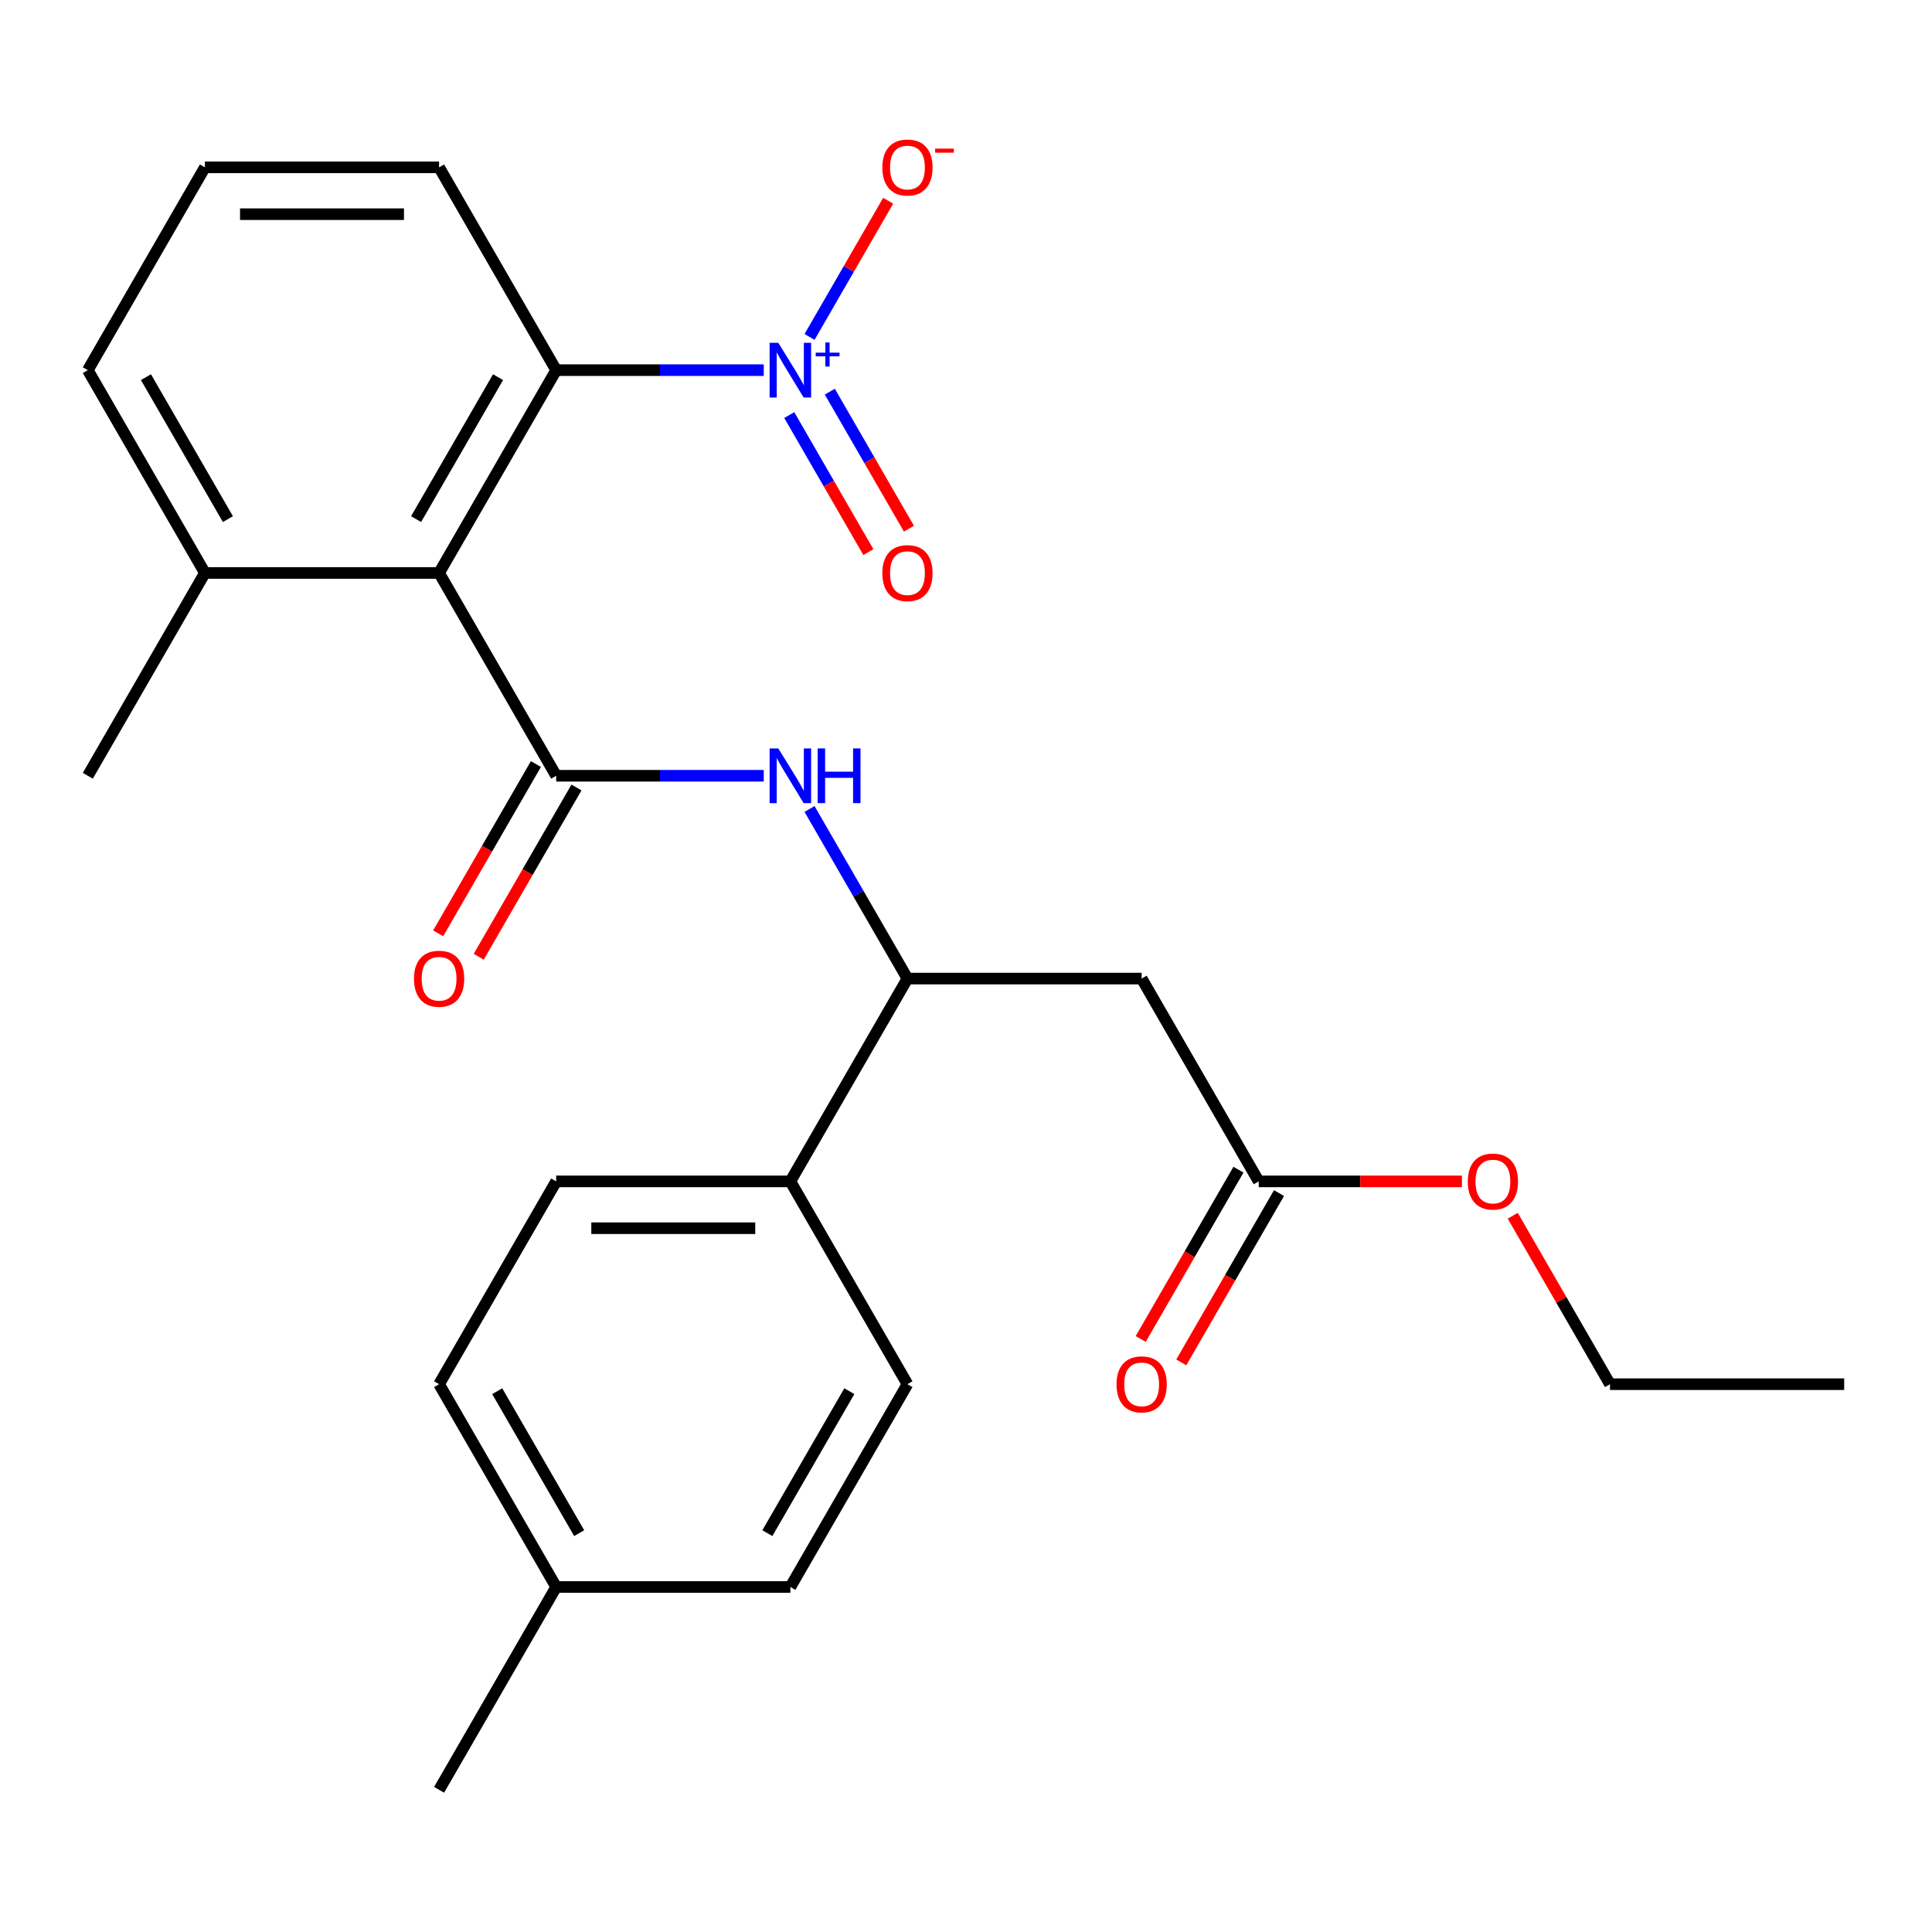<?xml version='1.0' encoding='iso-8859-1'?>
<svg version='1.1' baseProfile='full'
              xmlns='http://www.w3.org/2000/svg'
                      xmlns:rdkit='http://www.rdkit.org/xml'
                      xmlns:xlink='http://www.w3.org/1999/xlink'
                  xml:space='preserve'
width='1000px' height='1000px' viewBox='0 0 1000 1000'>
<!-- END OF HEADER -->
<rect style='opacity:1.0;fill:#FFFFFF;stroke:none' width='1000' height='1000' x='0' y='0'> </rect>
<path class='bond-0' d='M 287.879,401.536 L 227.273,296.564' style='fill:none;fill-rule:evenodd;stroke:#000000;stroke-width:6px;stroke-linecap:butt;stroke-linejoin:miter;stroke-opacity:1' />
<path class='bond-3' d='M 287.879,401.536 L 341.6,401.536' style='fill:none;fill-rule:evenodd;stroke:#000000;stroke-width:6px;stroke-linecap:butt;stroke-linejoin:miter;stroke-opacity:1' />
<path class='bond-3' d='M 341.6,401.536 L 395.321,401.536' style='fill:none;fill-rule:evenodd;stroke:#0000FF;stroke-width:6px;stroke-linecap:butt;stroke-linejoin:miter;stroke-opacity:1' />
<path class='bond-9' d='M 277.382,395.476 L 252.087,439.287' style='fill:none;fill-rule:evenodd;stroke:#000000;stroke-width:6px;stroke-linecap:butt;stroke-linejoin:miter;stroke-opacity:1' />
<path class='bond-9' d='M 252.087,439.287 L 226.793,483.098' style='fill:none;fill-rule:evenodd;stroke:#FF0000;stroke-width:6px;stroke-linecap:butt;stroke-linejoin:miter;stroke-opacity:1' />
<path class='bond-9' d='M 298.376,407.597 L 273.082,451.408' style='fill:none;fill-rule:evenodd;stroke:#000000;stroke-width:6px;stroke-linecap:butt;stroke-linejoin:miter;stroke-opacity:1' />
<path class='bond-9' d='M 273.082,451.408 L 247.787,495.219' style='fill:none;fill-rule:evenodd;stroke:#FF0000;stroke-width:6px;stroke-linecap:butt;stroke-linejoin:miter;stroke-opacity:1' />
<path class='bond-2' d='M 227.273,296.564 L 287.879,191.591' style='fill:none;fill-rule:evenodd;stroke:#000000;stroke-width:6px;stroke-linecap:butt;stroke-linejoin:miter;stroke-opacity:1' />
<path class='bond-2' d='M 215.369,268.696 L 257.793,195.215' style='fill:none;fill-rule:evenodd;stroke:#000000;stroke-width:6px;stroke-linecap:butt;stroke-linejoin:miter;stroke-opacity:1' />
<path class='bond-10' d='M 227.273,296.564 L 106.061,296.564' style='fill:none;fill-rule:evenodd;stroke:#000000;stroke-width:6px;stroke-linecap:butt;stroke-linejoin:miter;stroke-opacity:1' />
<path class='bond-1' d='M 395.321,191.591 L 341.6,191.591' style='fill:none;fill-rule:evenodd;stroke:#0000FF;stroke-width:6px;stroke-linecap:butt;stroke-linejoin:miter;stroke-opacity:1' />
<path class='bond-1' d='M 341.6,191.591 L 287.879,191.591' style='fill:none;fill-rule:evenodd;stroke:#000000;stroke-width:6px;stroke-linecap:butt;stroke-linejoin:miter;stroke-opacity:1' />
<path class='bond-7' d='M 419.016,174.4 L 439.364,139.156' style='fill:none;fill-rule:evenodd;stroke:#0000FF;stroke-width:6px;stroke-linecap:butt;stroke-linejoin:miter;stroke-opacity:1' />
<path class='bond-7' d='M 439.364,139.156 L 459.712,103.912' style='fill:none;fill-rule:evenodd;stroke:#FF0000;stroke-width:6px;stroke-linecap:butt;stroke-linejoin:miter;stroke-opacity:1' />
<path class='bond-8' d='M 408.518,214.842 L 428.994,250.306' style='fill:none;fill-rule:evenodd;stroke:#0000FF;stroke-width:6px;stroke-linecap:butt;stroke-linejoin:miter;stroke-opacity:1' />
<path class='bond-8' d='M 428.994,250.306 L 449.469,285.77' style='fill:none;fill-rule:evenodd;stroke:#FF0000;stroke-width:6px;stroke-linecap:butt;stroke-linejoin:miter;stroke-opacity:1' />
<path class='bond-8' d='M 429.513,202.72 L 449.988,238.185' style='fill:none;fill-rule:evenodd;stroke:#0000FF;stroke-width:6px;stroke-linecap:butt;stroke-linejoin:miter;stroke-opacity:1' />
<path class='bond-8' d='M 449.988,238.185 L 470.464,273.649' style='fill:none;fill-rule:evenodd;stroke:#FF0000;stroke-width:6px;stroke-linecap:butt;stroke-linejoin:miter;stroke-opacity:1' />
<path class='bond-19' d='M 287.879,191.591 L 227.273,86.618' style='fill:none;fill-rule:evenodd;stroke:#000000;stroke-width:6px;stroke-linecap:butt;stroke-linejoin:miter;stroke-opacity:1' />
<path class='bond-5' d='M 419.016,418.727 L 444.356,462.618' style='fill:none;fill-rule:evenodd;stroke:#0000FF;stroke-width:6px;stroke-linecap:butt;stroke-linejoin:miter;stroke-opacity:1' />
<path class='bond-5' d='M 444.356,462.618 L 469.697,506.509' style='fill:none;fill-rule:evenodd;stroke:#000000;stroke-width:6px;stroke-linecap:butt;stroke-linejoin:miter;stroke-opacity:1' />
<path class='bond-4' d='M 590.909,506.509 L 469.697,506.509' style='fill:none;fill-rule:evenodd;stroke:#000000;stroke-width:6px;stroke-linecap:butt;stroke-linejoin:miter;stroke-opacity:1' />
<path class='bond-6' d='M 590.909,506.509 L 651.515,611.482' style='fill:none;fill-rule:evenodd;stroke:#000000;stroke-width:6px;stroke-linecap:butt;stroke-linejoin:miter;stroke-opacity:1' />
<path class='bond-11' d='M 469.697,506.509 L 409.091,611.482' style='fill:none;fill-rule:evenodd;stroke:#000000;stroke-width:6px;stroke-linecap:butt;stroke-linejoin:miter;stroke-opacity:1' />
<path class='bond-12' d='M 641.018,605.421 L 615.723,649.232' style='fill:none;fill-rule:evenodd;stroke:#000000;stroke-width:6px;stroke-linecap:butt;stroke-linejoin:miter;stroke-opacity:1' />
<path class='bond-12' d='M 615.723,649.232 L 590.429,693.044' style='fill:none;fill-rule:evenodd;stroke:#FF0000;stroke-width:6px;stroke-linecap:butt;stroke-linejoin:miter;stroke-opacity:1' />
<path class='bond-12' d='M 662.012,617.542 L 636.718,661.354' style='fill:none;fill-rule:evenodd;stroke:#000000;stroke-width:6px;stroke-linecap:butt;stroke-linejoin:miter;stroke-opacity:1' />
<path class='bond-12' d='M 636.718,661.354 L 611.424,705.165' style='fill:none;fill-rule:evenodd;stroke:#FF0000;stroke-width:6px;stroke-linecap:butt;stroke-linejoin:miter;stroke-opacity:1' />
<path class='bond-15' d='M 651.515,611.482 L 704.106,611.482' style='fill:none;fill-rule:evenodd;stroke:#000000;stroke-width:6px;stroke-linecap:butt;stroke-linejoin:miter;stroke-opacity:1' />
<path class='bond-15' d='M 704.106,611.482 L 756.697,611.482' style='fill:none;fill-rule:evenodd;stroke:#FF0000;stroke-width:6px;stroke-linecap:butt;stroke-linejoin:miter;stroke-opacity:1' />
<path class='bond-21' d='M 106.061,296.564 L 45.455,191.591' style='fill:none;fill-rule:evenodd;stroke:#000000;stroke-width:6px;stroke-linecap:butt;stroke-linejoin:miter;stroke-opacity:1' />
<path class='bond-21' d='M 117.964,268.696 L 75.54,195.215' style='fill:none;fill-rule:evenodd;stroke:#000000;stroke-width:6px;stroke-linecap:butt;stroke-linejoin:miter;stroke-opacity:1' />
<path class='bond-22' d='M 106.061,296.564 L 45.455,401.536' style='fill:none;fill-rule:evenodd;stroke:#000000;stroke-width:6px;stroke-linecap:butt;stroke-linejoin:miter;stroke-opacity:1' />
<path class='bond-13' d='M 409.091,611.482 L 287.879,611.482' style='fill:none;fill-rule:evenodd;stroke:#000000;stroke-width:6px;stroke-linecap:butt;stroke-linejoin:miter;stroke-opacity:1' />
<path class='bond-13' d='M 390.909,635.724 L 306.061,635.724' style='fill:none;fill-rule:evenodd;stroke:#000000;stroke-width:6px;stroke-linecap:butt;stroke-linejoin:miter;stroke-opacity:1' />
<path class='bond-14' d='M 409.091,611.482 L 469.697,716.455' style='fill:none;fill-rule:evenodd;stroke:#000000;stroke-width:6px;stroke-linecap:butt;stroke-linejoin:miter;stroke-opacity:1' />
<path class='bond-17' d='M 287.879,611.482 L 227.273,716.455' style='fill:none;fill-rule:evenodd;stroke:#000000;stroke-width:6px;stroke-linecap:butt;stroke-linejoin:miter;stroke-opacity:1' />
<path class='bond-16' d='M 469.697,716.455 L 409.091,821.427' style='fill:none;fill-rule:evenodd;stroke:#000000;stroke-width:6px;stroke-linecap:butt;stroke-linejoin:miter;stroke-opacity:1' />
<path class='bond-16' d='M 439.612,720.079 L 397.187,793.56' style='fill:none;fill-rule:evenodd;stroke:#000000;stroke-width:6px;stroke-linecap:butt;stroke-linejoin:miter;stroke-opacity:1' />
<path class='bond-23' d='M 782.999,629.272 L 808.166,672.863' style='fill:none;fill-rule:evenodd;stroke:#FF0000;stroke-width:6px;stroke-linecap:butt;stroke-linejoin:miter;stroke-opacity:1' />
<path class='bond-23' d='M 808.166,672.863 L 833.333,716.455' style='fill:none;fill-rule:evenodd;stroke:#000000;stroke-width:6px;stroke-linecap:butt;stroke-linejoin:miter;stroke-opacity:1' />
<path class='bond-18' d='M 409.091,821.427 L 287.879,821.427' style='fill:none;fill-rule:evenodd;stroke:#000000;stroke-width:6px;stroke-linecap:butt;stroke-linejoin:miter;stroke-opacity:1' />
<path class='bond-27' d='M 227.273,716.455 L 287.879,821.427' style='fill:none;fill-rule:evenodd;stroke:#000000;stroke-width:6px;stroke-linecap:butt;stroke-linejoin:miter;stroke-opacity:1' />
<path class='bond-27' d='M 257.358,720.079 L 299.782,793.56' style='fill:none;fill-rule:evenodd;stroke:#000000;stroke-width:6px;stroke-linecap:butt;stroke-linejoin:miter;stroke-opacity:1' />
<path class='bond-24' d='M 287.879,821.427 L 227.273,926.4' style='fill:none;fill-rule:evenodd;stroke:#000000;stroke-width:6px;stroke-linecap:butt;stroke-linejoin:miter;stroke-opacity:1' />
<path class='bond-26' d='M 227.273,86.618 L 106.061,86.618' style='fill:none;fill-rule:evenodd;stroke:#000000;stroke-width:6px;stroke-linecap:butt;stroke-linejoin:miter;stroke-opacity:1' />
<path class='bond-26' d='M 209.091,110.86 L 124.242,110.86' style='fill:none;fill-rule:evenodd;stroke:#000000;stroke-width:6px;stroke-linecap:butt;stroke-linejoin:miter;stroke-opacity:1' />
<path class='bond-20' d='M 106.061,86.618 L 45.455,191.591' style='fill:none;fill-rule:evenodd;stroke:#000000;stroke-width:6px;stroke-linecap:butt;stroke-linejoin:miter;stroke-opacity:1' />
<path class='bond-25' d='M 833.333,716.455 L 954.545,716.455' style='fill:none;fill-rule:evenodd;stroke:#000000;stroke-width:6px;stroke-linecap:butt;stroke-linejoin:miter;stroke-opacity:1' />
<path  class='atom-2' d='M 402.831 177.431
L 412.111 192.431
Q 413.031 193.911, 414.511 196.591
Q 415.991 199.271, 416.071 199.431
L 416.071 177.431
L 419.831 177.431
L 419.831 205.751
L 415.951 205.751
L 405.991 189.351
Q 404.831 187.431, 403.591 185.231
Q 402.391 183.031, 402.031 182.351
L 402.031 205.751
L 398.351 205.751
L 398.351 177.431
L 402.831 177.431
' fill='#0000FF'/>
<path  class='atom-2' d='M 422.207 182.536
L 427.197 182.536
L 427.197 177.282
L 429.414 177.282
L 429.414 182.536
L 434.536 182.536
L 434.536 184.436
L 429.414 184.436
L 429.414 189.716
L 427.197 189.716
L 427.197 184.436
L 422.207 184.436
L 422.207 182.536
' fill='#0000FF'/>
<path  class='atom-4' d='M 402.831 387.376
L 412.111 402.376
Q 413.031 403.856, 414.511 406.536
Q 415.991 409.216, 416.071 409.376
L 416.071 387.376
L 419.831 387.376
L 419.831 415.696
L 415.951 415.696
L 405.991 399.296
Q 404.831 397.376, 403.591 395.176
Q 402.391 392.976, 402.031 392.296
L 402.031 415.696
L 398.351 415.696
L 398.351 387.376
L 402.831 387.376
' fill='#0000FF'/>
<path  class='atom-4' d='M 423.231 387.376
L 427.071 387.376
L 427.071 399.416
L 441.551 399.416
L 441.551 387.376
L 445.391 387.376
L 445.391 415.696
L 441.551 415.696
L 441.551 402.616
L 427.071 402.616
L 427.071 415.696
L 423.231 415.696
L 423.231 387.376
' fill='#0000FF'/>
<path  class='atom-8' d='M 456.697 86.698
Q 456.697 79.898, 460.057 76.098
Q 463.417 72.298, 469.697 72.298
Q 475.977 72.298, 479.337 76.098
Q 482.697 79.898, 482.697 86.698
Q 482.697 93.578, 479.297 97.498
Q 475.897 101.378, 469.697 101.378
Q 463.457 101.378, 460.057 97.498
Q 456.697 93.618, 456.697 86.698
M 469.697 98.178
Q 474.017 98.178, 476.337 95.298
Q 478.697 92.378, 478.697 86.698
Q 478.697 81.138, 476.337 78.338
Q 474.017 75.498, 469.697 75.498
Q 465.377 75.498, 463.017 78.298
Q 460.697 81.098, 460.697 86.698
Q 460.697 92.418, 463.017 95.298
Q 465.377 98.178, 469.697 98.178
' fill='#FF0000'/>
<path  class='atom-8' d='M 484.017 76.92
L 493.706 76.92
L 493.706 79.032
L 484.017 79.032
L 484.017 76.92
' fill='#FF0000'/>
<path  class='atom-9' d='M 456.697 296.644
Q 456.697 289.844, 460.057 286.044
Q 463.417 282.244, 469.697 282.244
Q 475.977 282.244, 479.337 286.044
Q 482.697 289.844, 482.697 296.644
Q 482.697 303.524, 479.297 307.444
Q 475.897 311.324, 469.697 311.324
Q 463.457 311.324, 460.057 307.444
Q 456.697 303.564, 456.697 296.644
M 469.697 308.124
Q 474.017 308.124, 476.337 305.244
Q 478.697 302.324, 478.697 296.644
Q 478.697 291.084, 476.337 288.284
Q 474.017 285.444, 469.697 285.444
Q 465.377 285.444, 463.017 288.244
Q 460.697 291.044, 460.697 296.644
Q 460.697 302.364, 463.017 305.244
Q 465.377 308.124, 469.697 308.124
' fill='#FF0000'/>
<path  class='atom-10' d='M 214.273 506.589
Q 214.273 499.789, 217.633 495.989
Q 220.993 492.189, 227.273 492.189
Q 233.553 492.189, 236.913 495.989
Q 240.273 499.789, 240.273 506.589
Q 240.273 513.469, 236.873 517.389
Q 233.473 521.269, 227.273 521.269
Q 221.033 521.269, 217.633 517.389
Q 214.273 513.509, 214.273 506.589
M 227.273 518.069
Q 231.593 518.069, 233.913 515.189
Q 236.273 512.269, 236.273 506.589
Q 236.273 501.029, 233.913 498.229
Q 231.593 495.389, 227.273 495.389
Q 222.953 495.389, 220.593 498.189
Q 218.273 500.989, 218.273 506.589
Q 218.273 512.309, 220.593 515.189
Q 222.953 518.069, 227.273 518.069
' fill='#FF0000'/>
<path  class='atom-13' d='M 577.909 716.535
Q 577.909 709.735, 581.269 705.935
Q 584.629 702.135, 590.909 702.135
Q 597.189 702.135, 600.549 705.935
Q 603.909 709.735, 603.909 716.535
Q 603.909 723.415, 600.509 727.335
Q 597.109 731.215, 590.909 731.215
Q 584.669 731.215, 581.269 727.335
Q 577.909 723.455, 577.909 716.535
M 590.909 728.015
Q 595.229 728.015, 597.549 725.135
Q 599.909 722.215, 599.909 716.535
Q 599.909 710.975, 597.549 708.175
Q 595.229 705.335, 590.909 705.335
Q 586.589 705.335, 584.229 708.135
Q 581.909 710.935, 581.909 716.535
Q 581.909 722.255, 584.229 725.135
Q 586.589 728.015, 590.909 728.015
' fill='#FF0000'/>
<path  class='atom-16' d='M 759.727 611.562
Q 759.727 604.762, 763.087 600.962
Q 766.447 597.162, 772.727 597.162
Q 779.007 597.162, 782.367 600.962
Q 785.727 604.762, 785.727 611.562
Q 785.727 618.442, 782.327 622.362
Q 778.927 626.242, 772.727 626.242
Q 766.487 626.242, 763.087 622.362
Q 759.727 618.482, 759.727 611.562
M 772.727 623.042
Q 777.047 623.042, 779.367 620.162
Q 781.727 617.242, 781.727 611.562
Q 781.727 606.002, 779.367 603.202
Q 777.047 600.362, 772.727 600.362
Q 768.407 600.362, 766.047 603.162
Q 763.727 605.962, 763.727 611.562
Q 763.727 617.282, 766.047 620.162
Q 768.407 623.042, 772.727 623.042
' fill='#FF0000'/>
</svg>
